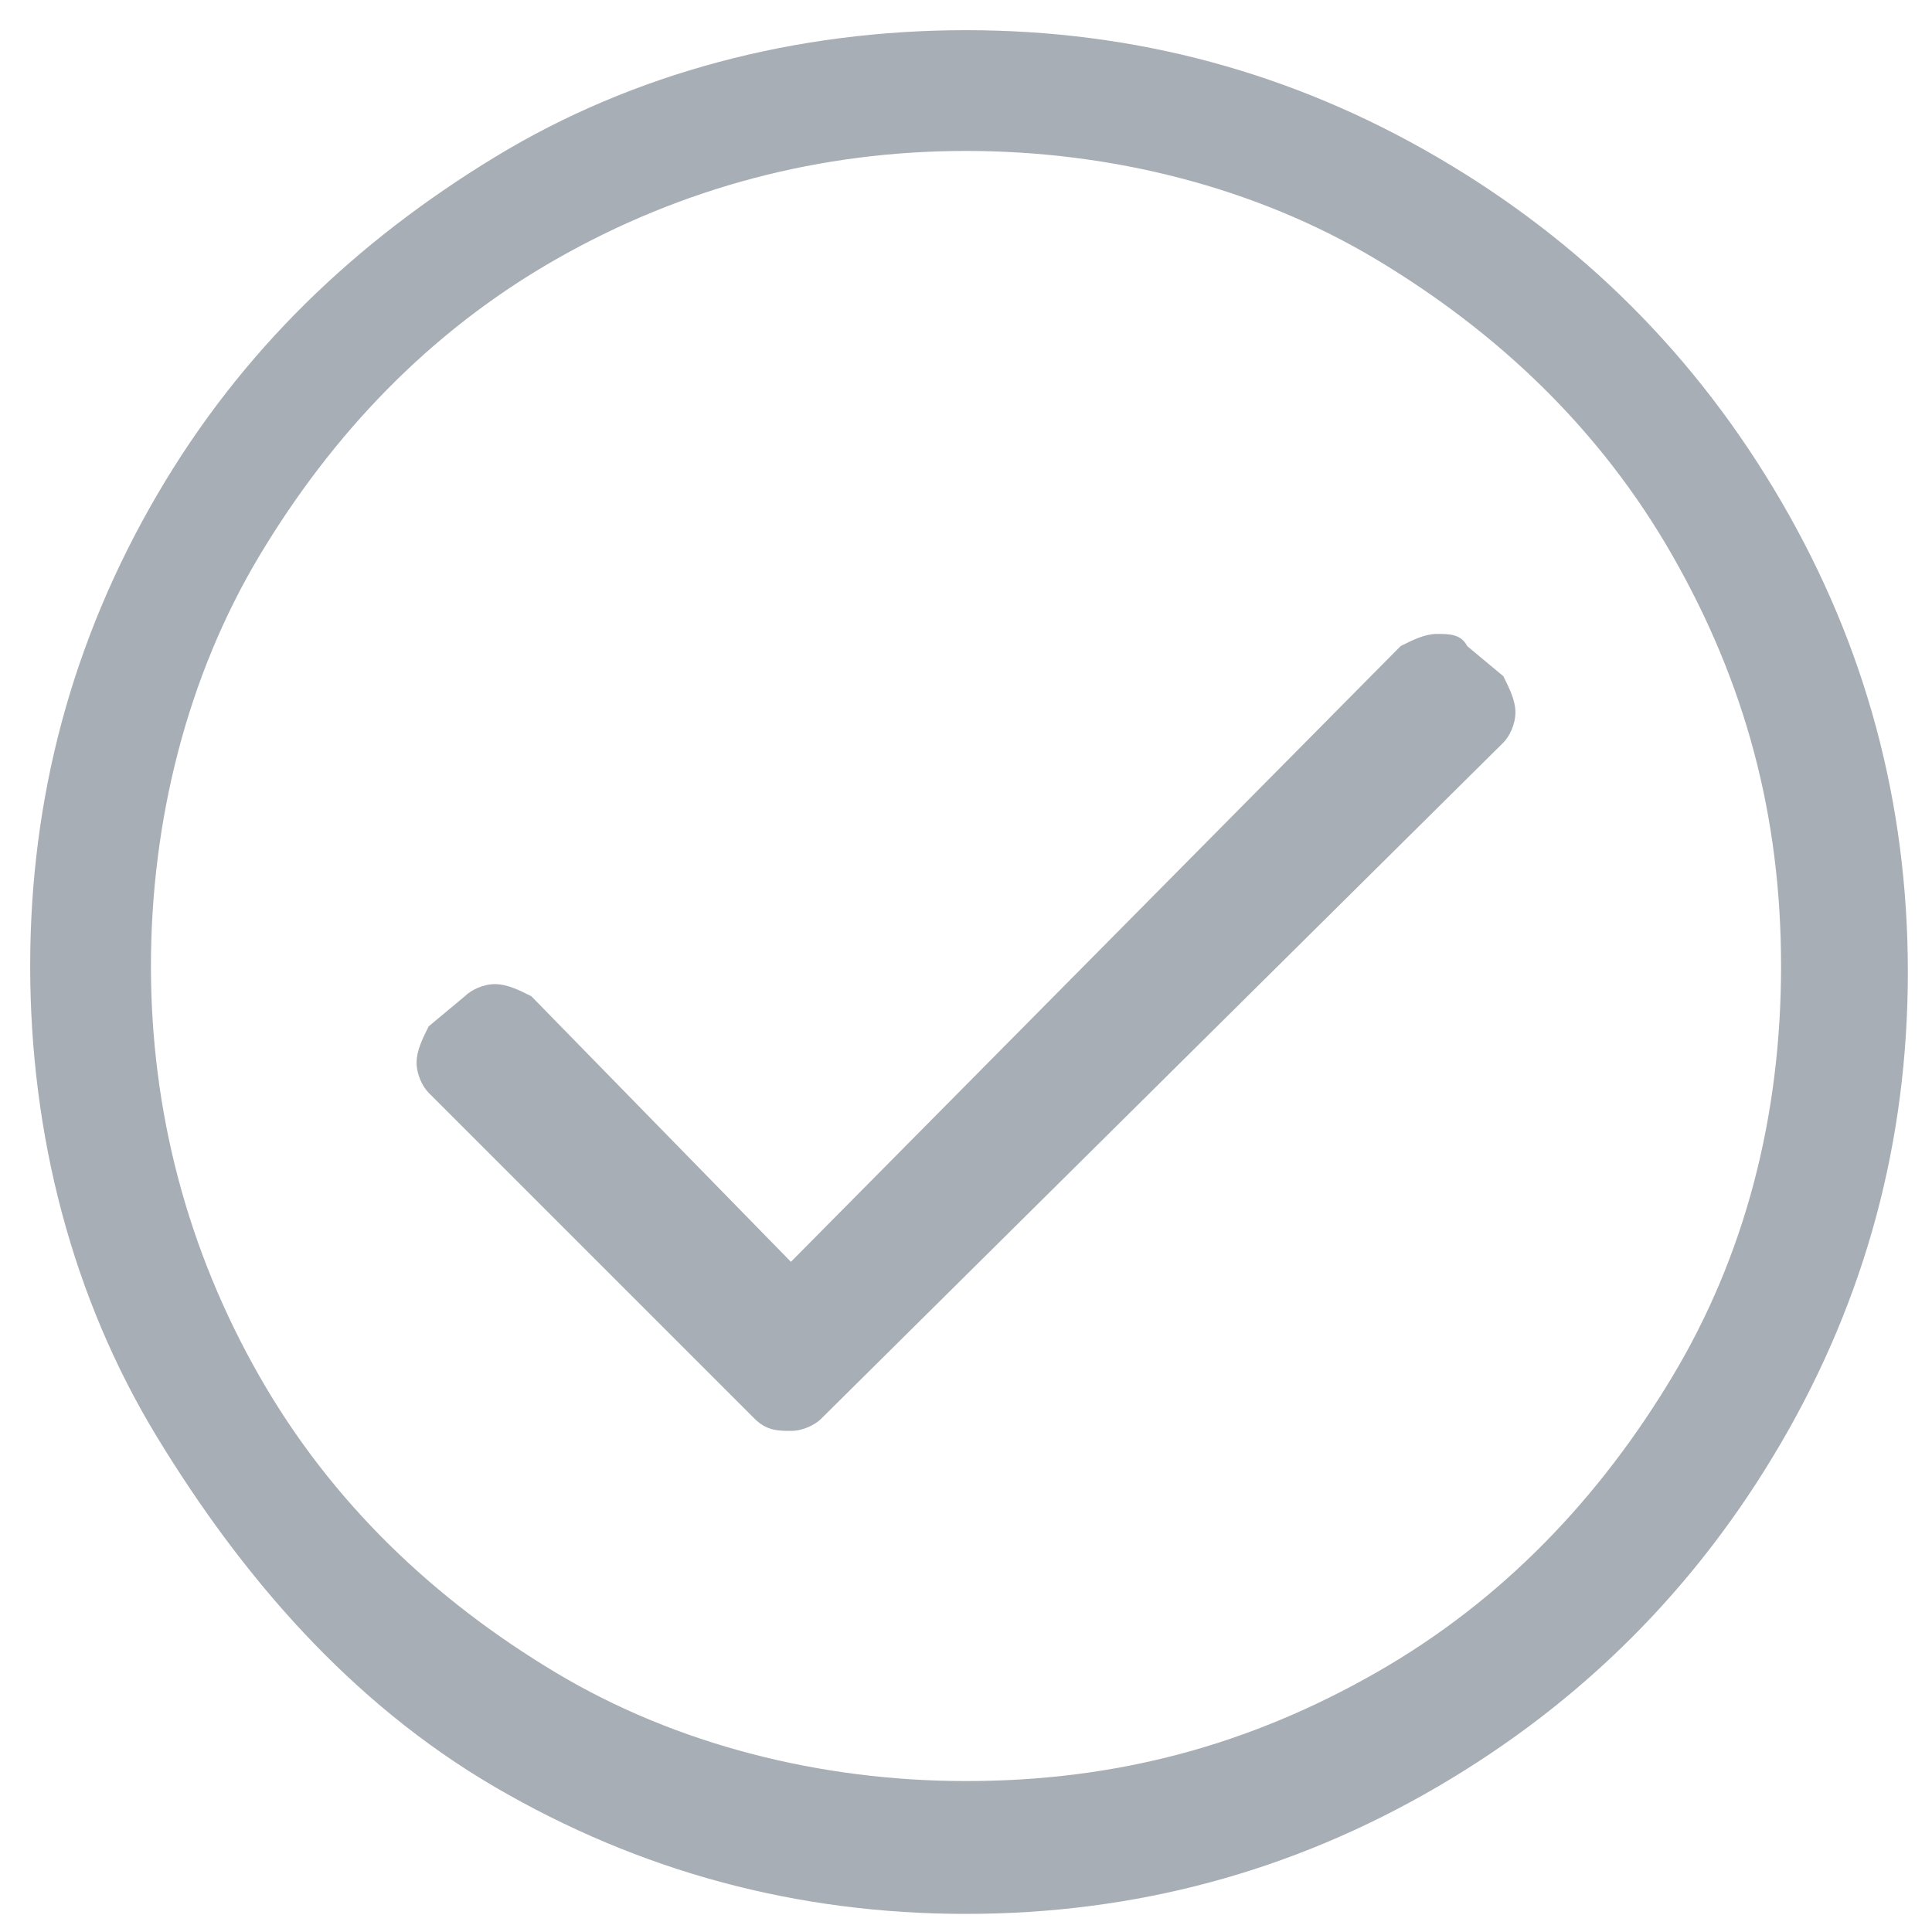 <?xml version="1.0" encoding="utf-8"?>
<!-- Generator: Adobe Illustrator 24.3.0, SVG Export Plug-In . SVG Version: 6.00 Build 0)  -->
<svg version="1.1" id="Layer_1" xmlns="http://www.w3.org/2000/svg" xmlns:xlink="http://www.w3.org/1999/xlink" x="0px" y="0px"
	 viewBox="0 0 32 32" style="enable-background:new 0 0 32 32;" xml:space="preserve">
<style type="text/css">
	.st0{fill:#A8AEB5;}
</style>
<g>
	<path class="st0" d="M16,0.5c2.8,0,5.4,0.7,7.8,2.1c2.4,1.4,4.3,3.3,5.7,5.7c1.4,2.4,2.1,5,2.1,7.8s-0.7,5.4-2.1,7.8
		c-1.4,2.4-3.3,4.3-5.7,5.7c-2.4,1.4-5,2.1-7.8,2.1s-5.4-0.7-7.8-2.1c-2.4-1.4-4.2-3.5-5.6-5.8s-2.1-5-2.1-7.8s0.7-5.4,2.1-7.8
		C4,5.8,5.9,4,8.2,2.6C10.5,1.2,13.2,0.5,16,0.5z M16,29.5c2.5,0,4.7-0.6,6.8-1.8c2.1-1.2,3.7-2.9,4.9-4.9s1.8-4.3,1.8-6.8
		s-0.6-4.7-1.8-6.8c-1.2-2.1-2.9-3.7-4.9-4.9c-2-1.2-4.4-1.8-6.8-1.8c-2.4,0-4.7,0.6-6.8,1.8C7.1,5.5,5.5,7.2,4.3,9.2
		c-1.2,2-1.8,4.4-1.8,6.8c0,2.4,0.6,4.7,1.8,6.8c1.2,2.1,2.9,3.7,4.9,4.9S13.6,29.5,16,29.5z M24.9,12.3c0.1-0.1,0.2-0.3,0.2-0.5
		c0-0.2-0.1-0.4-0.2-0.6l-0.6-0.5c-0.1-0.2-0.3-0.2-0.5-0.2s-0.4,0.1-0.6,0.2L13.1,20.9l-4.3-4.4c-0.2-0.1-0.4-0.2-0.6-0.2
		c-0.2,0-0.4,0.1-0.5,0.2L7.1,17c-0.1,0.2-0.2,0.4-0.2,0.6c0,0.2,0.1,0.4,0.2,0.5l5.4,5.4c0.2,0.2,0.4,0.2,0.6,0.2
		c0.2,0,0.4-0.1,0.5-0.2L24.9,12.3z"/>
</g>
</svg>
